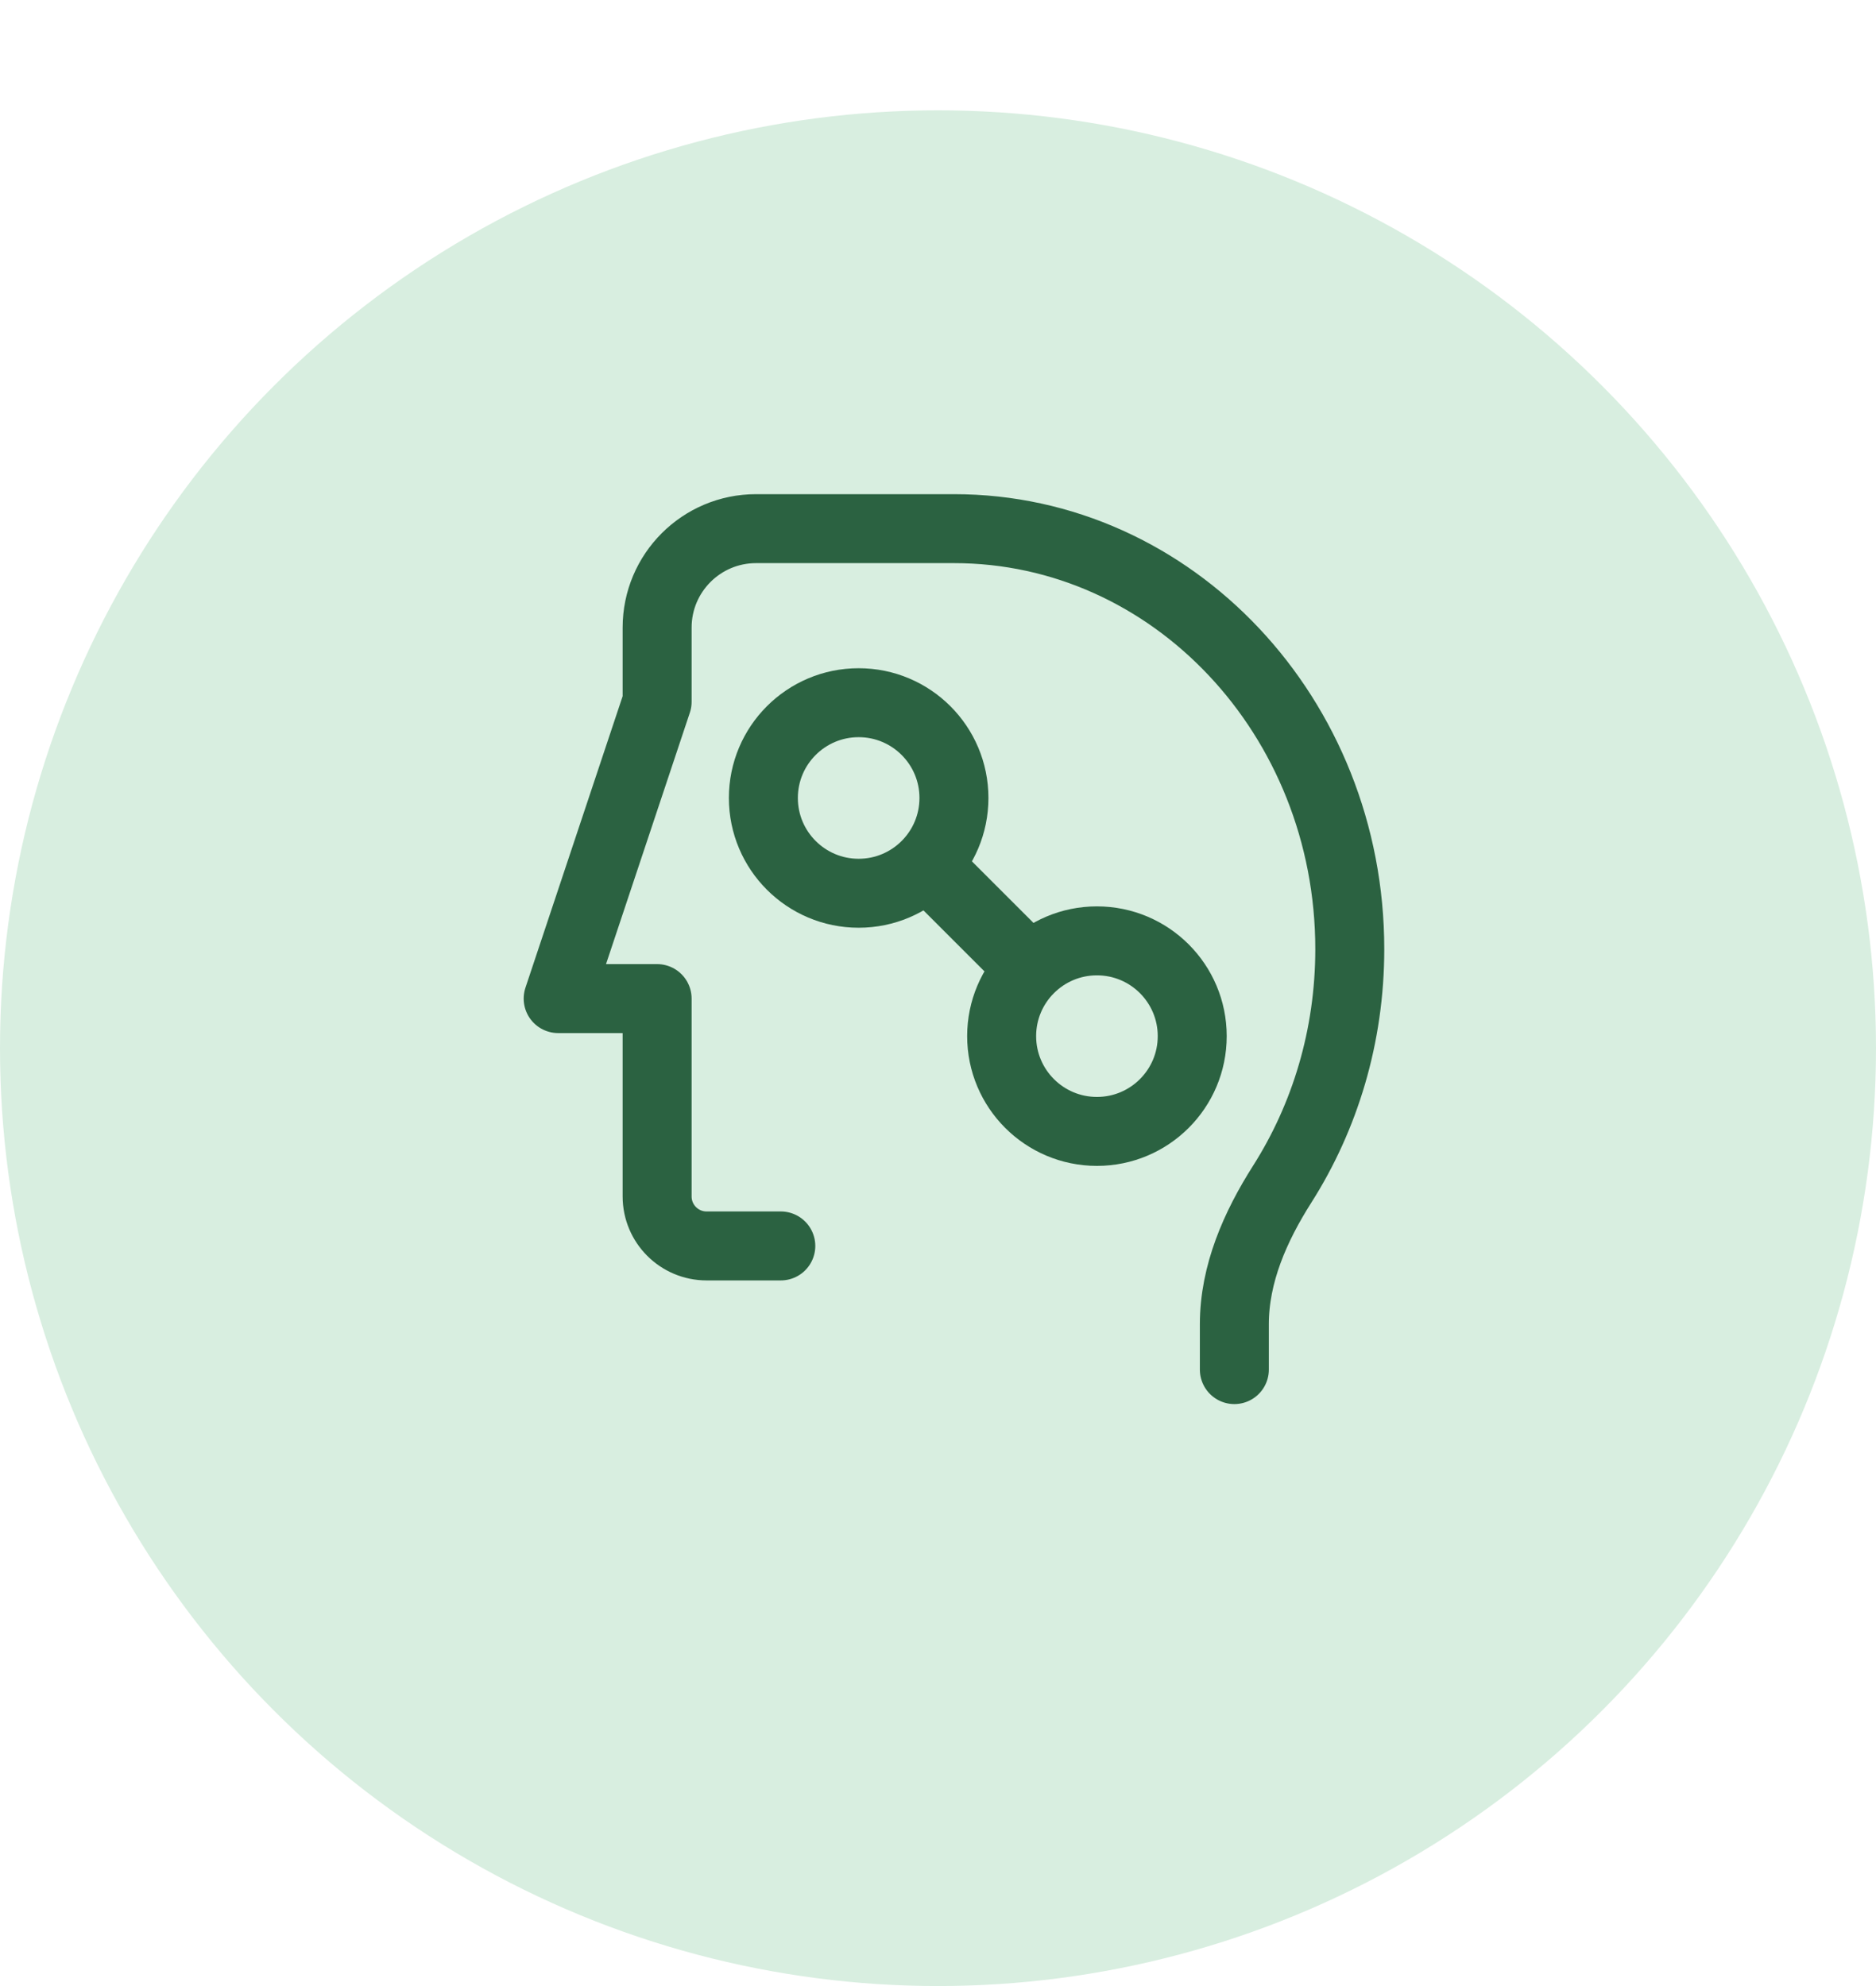 <svg width="68" height="72" viewBox="0 0 68 72" fill="none" xmlns="http://www.w3.org/2000/svg">
    <g filter="url(#filter0_d_3815_35221)">
        <circle cx="34" cy="34" r="34" fill="#D8EEE0" />
    </g>
    <path
        d="M44.742 49.652V48.006C44.742 46.183 45.499 44.468 46.477 42.929C48.023 40.496 48.926 37.565 48.926 34.408C48.926 25.99 42.503 19.165 34.579 19.165H27.406C25.425 19.165 23.819 20.771 23.819 22.752V25.442L20.232 36.202H23.819V43.375C23.819 44.366 24.622 45.169 25.613 45.169H28.302"
        stroke="#2B6241" stroke-width="2.5" stroke-linecap="round"
        stroke-linejoin="round" />
    <ellipse cx="31.124" cy="28.929" rx="3.454" ry="3.454" stroke="#2B6241"
        stroke-width="2.5" stroke-linejoin="round" />
    <ellipse cx="39.761" cy="37.563" rx="3.454" ry="3.454" stroke="#2B6241"
        stroke-width="2.5" stroke-linejoin="round" />
    <line y1="-1.25" x2="4.885" y2="-1.25"
        transform="matrix(0.707 0.707 -0.707 0.707 32.851 32.383)"
        stroke="#2B6241" stroke-width="2.5" stroke-linejoin="round" />
    <defs>
        <filter id="filter0_d_3815_35221" x="0" y="0" width="68" height="72"
            filterUnits="userSpaceOnUse" color-interpolation-filters="sRGB">
            <feFlood flood-opacity="0" result="BackgroundImageFix" />
            <feColorMatrix in="SourceAlpha" type="matrix"
                values="0 0 0 0 0 0 0 0 0 0 0 0 0 0 0 0 0 0 127 0"
                result="hardAlpha" />
            <feOffset dy="4" />
            <feComposite in2="hardAlpha" operator="out" />
            <feColorMatrix type="matrix"
                values="0 0 0 0 0.612 0 0 0 0 0.827 0 0 0 0 0.698 0 0 0 1 0" />
            <feBlend mode="normal" in2="BackgroundImageFix"
                result="effect1_dropShadow_3815_35221" />
            <feBlend mode="normal" in="SourceGraphic"
                in2="effect1_dropShadow_3815_35221" result="shape" />
        </filter>
    </defs>
</svg>